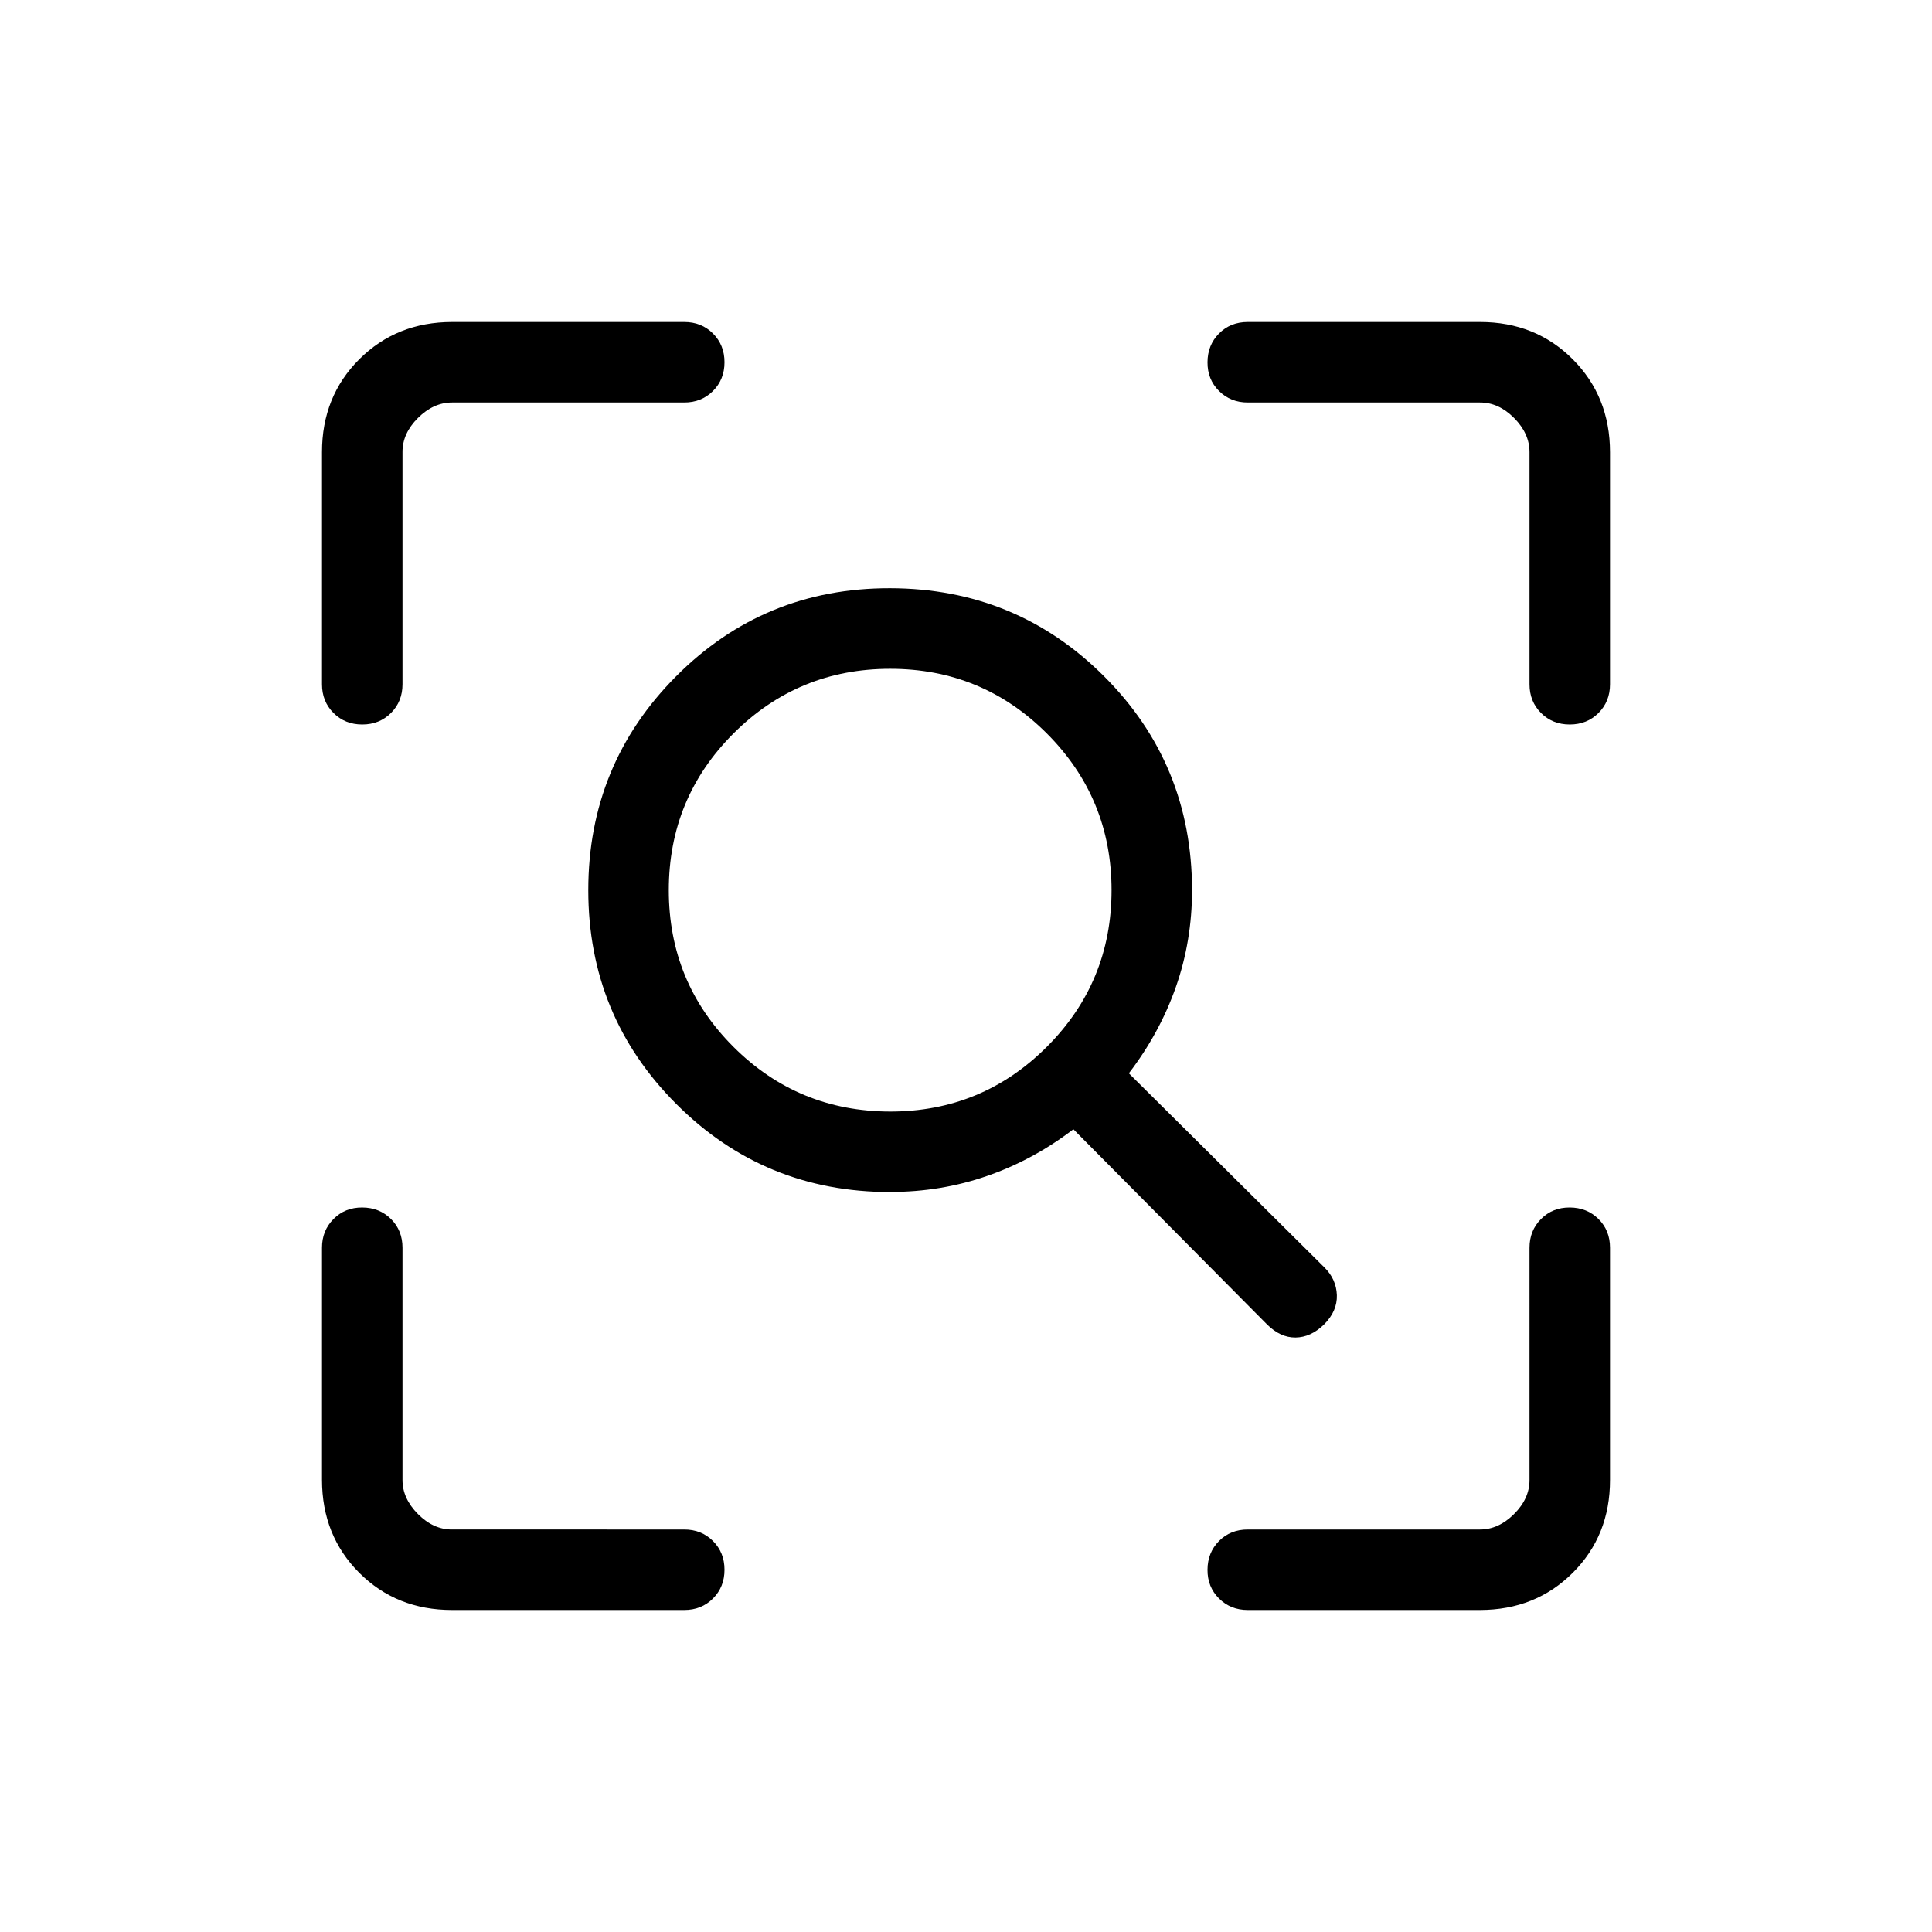 <svg xmlns="http://www.w3.org/2000/svg" width="32" height="32" viewBox="0 0 24 24"><path fill="currentColor" d="M11.058 13.808q1.142 0 1.946-.804t.804-1.946t-.804-1.947q-.804-.803-1.946-.803t-1.946.803t-.804 1.947t.803 1.946t1.947.804m0 1q-1.564 0-2.657-1.094t-1.093-2.656T8.4 8.4t2.657-1.093T13.714 8.4t1.094 2.657q0 .632-.201 1.204t-.584 1.072l2.43 2.412q.147.146.154.344q.006.198-.159.364q-.165.16-.354.162t-.354-.162l-2.406-2.425q-.5.382-1.072.58q-.572.199-1.204.199M5.616 20q-.691 0-1.153-.462T4 18.384V15.5q0-.213.143-.357T4.5 15t.357.143T5 15.5v2.885q0 .23.192.423t.423.192H8.5q.214 0 .357.143T9 19.5t-.143.357T8.5 20zm12.769 0H15.5q-.213 0-.357-.143T15 19.5t.143-.357T15.5 19h2.885q.23 0 .423-.192t.192-.424V15.5q0-.213.143-.357T19.5 15t.357.143t.143.357v2.885q0 .69-.462 1.152T18.384 20M4 8.5V5.616q0-.691.463-1.153T5.616 4H8.5q.214 0 .357.143T9 4.5t-.143.357T8.5 5H5.616q-.231 0-.424.192T5 5.616V8.5q0 .214-.143.357T4.5 9t-.357-.143T4 8.5m15 0V5.616q0-.231-.192-.424T18.384 5H15.5q-.213 0-.357-.143T15 4.5t.143-.357T15.5 4h2.885q.69 0 1.152.463T20 5.616V8.5q0 .214-.143.357T19.5 9t-.357-.143T19 8.5"/></svg>
